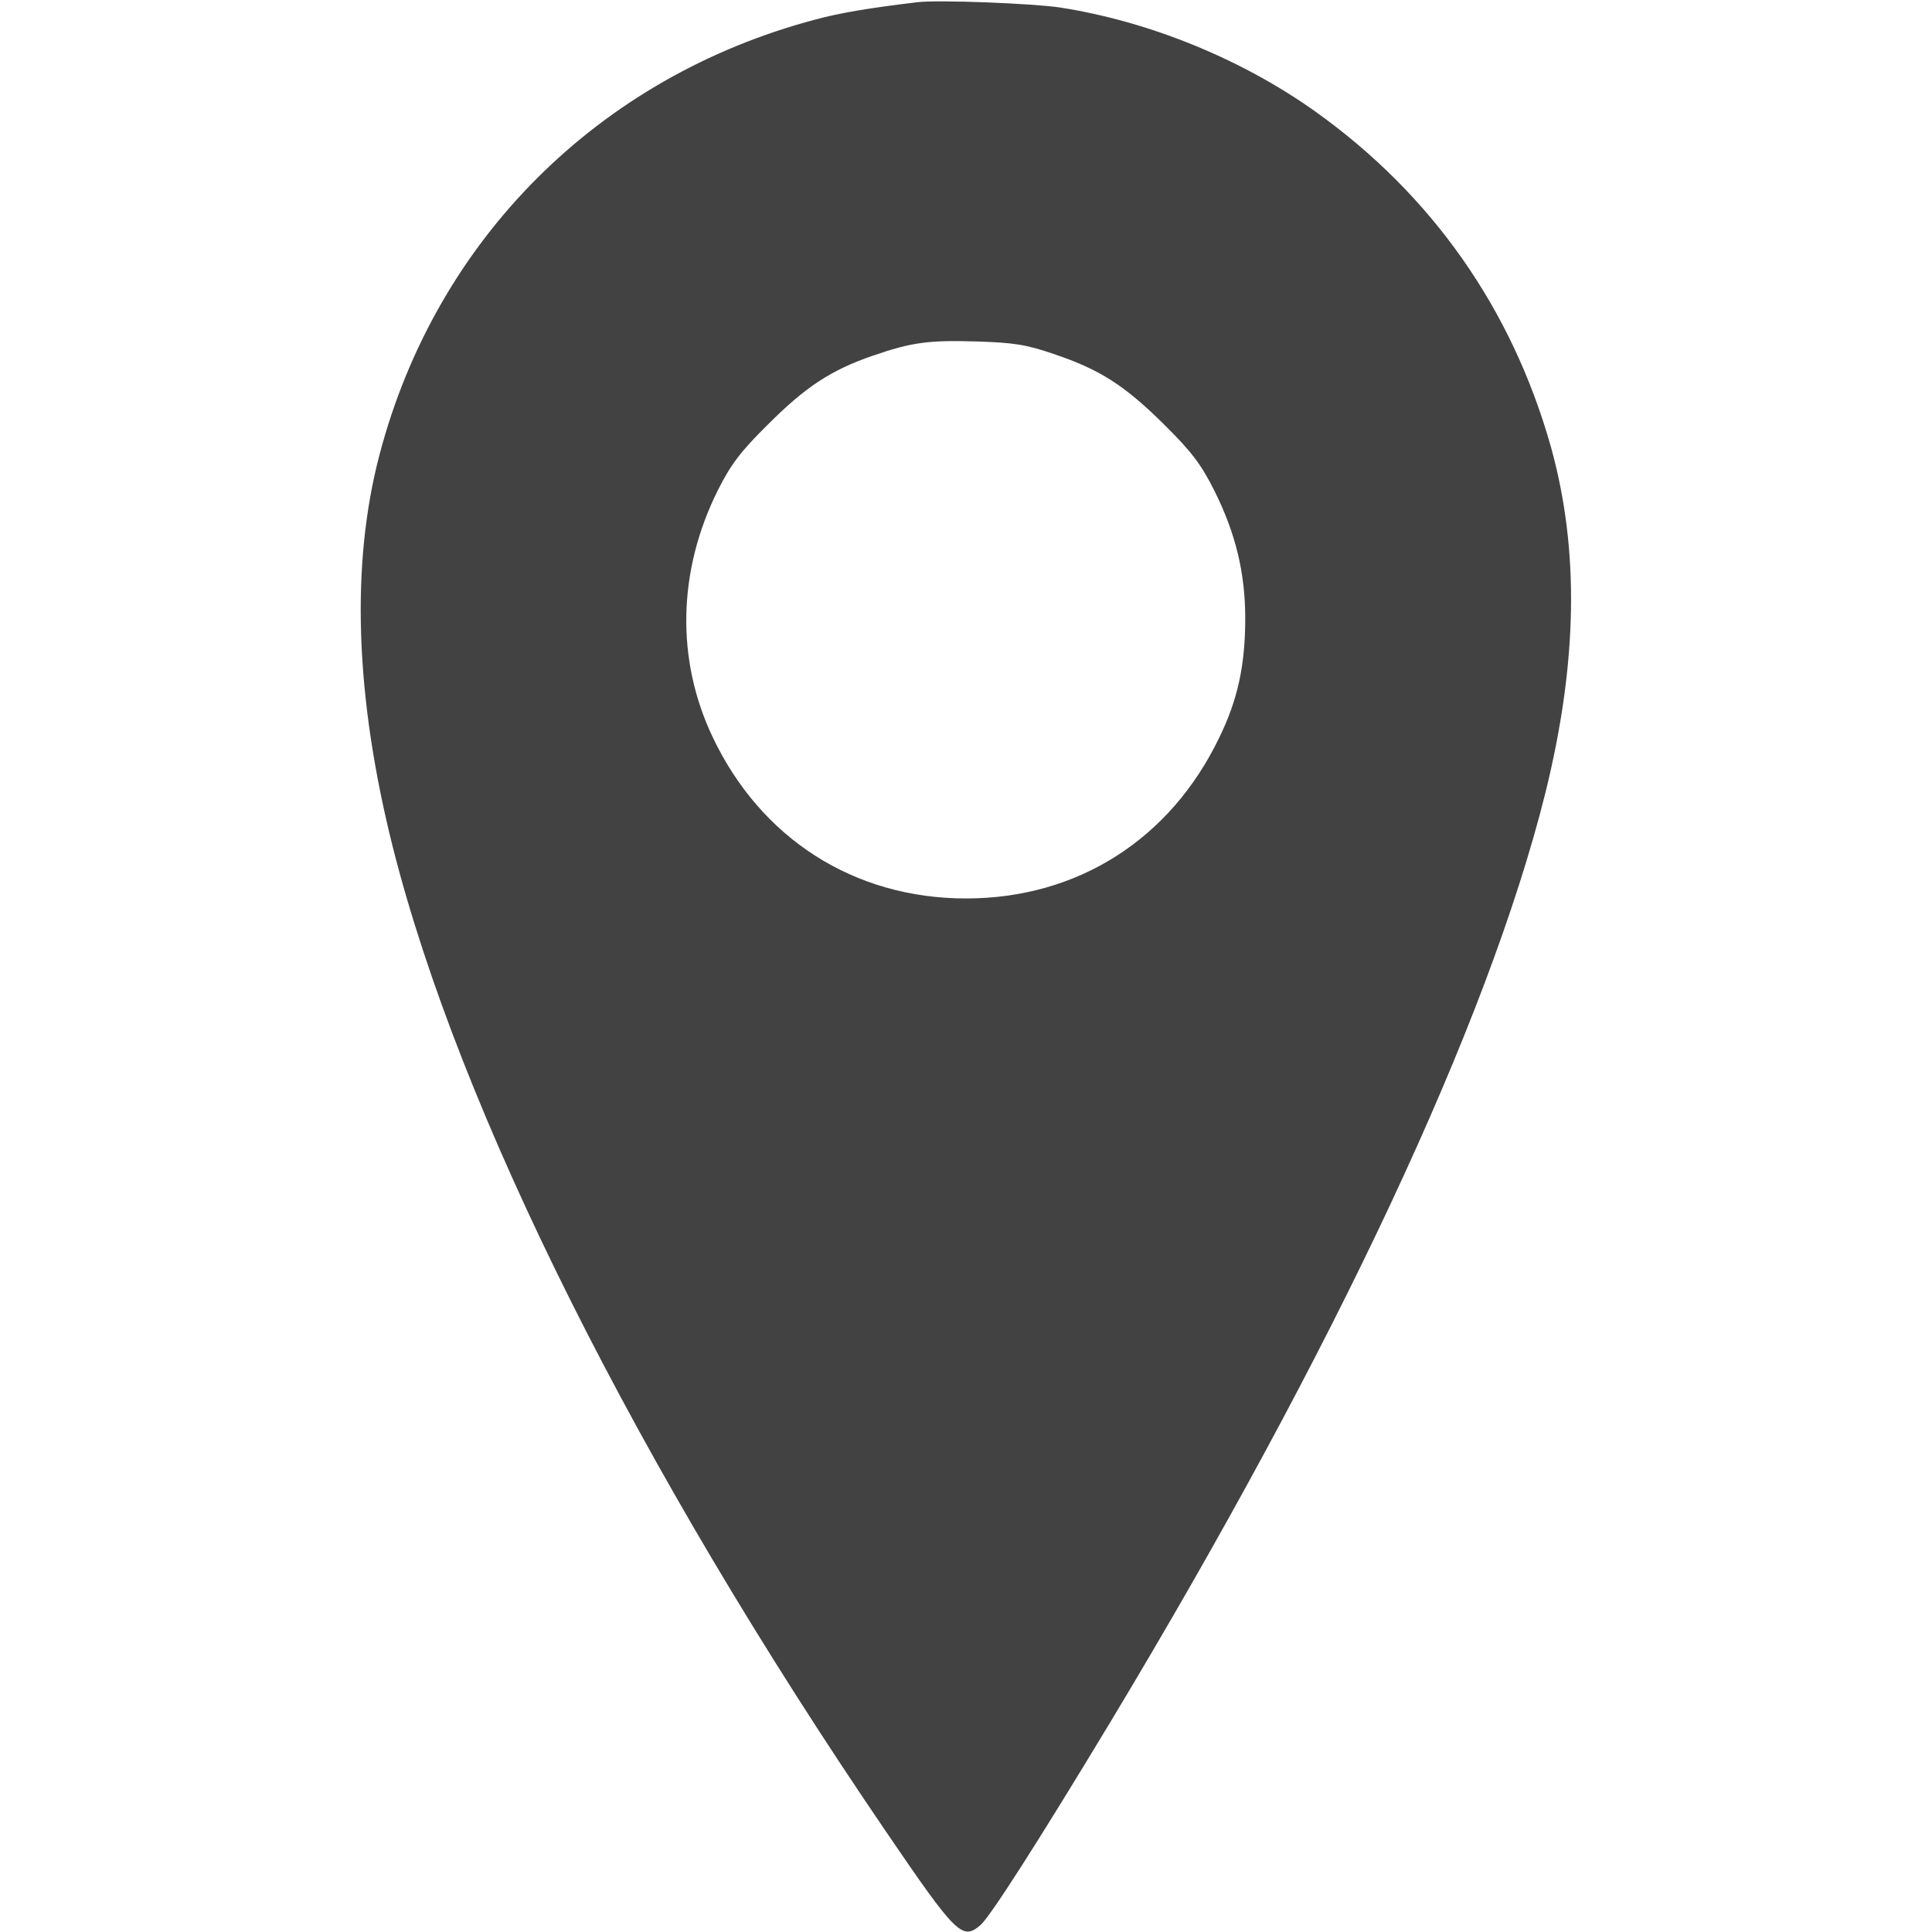 <?xml version="1.0" standalone="no"?>
<!DOCTYPE svg PUBLIC "-//W3C//DTD SVG 20010904//EN"
 "http://www.w3.org/TR/2001/REC-SVG-20010904/DTD/svg10.dtd">
<svg version="1.0" xmlns="http://www.w3.org/2000/svg"
 width="512pt" height="512pt" viewBox="0 0 512 512"
 preserveAspectRatio="xMidYMid meet">

<g transform="translate(0,512) scale(0.1,-0.1)"
fill="#424242" stroke="none">
<path d="M2430 5114 c-125 -15 -204 -28 -270 -46 -573 -152 -1004 -582 -1154
-1152 -77 -292 -65 -643 35 -1041 177 -701 648 -1642 1305 -2606 188 -276 204
-292 252 -251 25 21 152 219 345 539 596 990 1000 1852 1152 2460 86 347 91
646 15 919 -103 365 -315 668 -625 889 -194 138 -438 238 -675 275 -72 11
-325 21 -380 14z m362 -932 c123 -41 189 -84 293 -187 73 -72 99 -107 133
-175 57 -114 82 -219 82 -339 0 -124 -20 -216 -69 -316 -130 -270 -376 -426
-671 -426 -296 0 -544 158 -672 429 -97 205 -92 439 14 652 34 68 60 103 133
175 100 100 167 144 277 182 104 36 149 42 278 38 95 -3 130 -8 202 -33z"/>
</g>
</svg>
